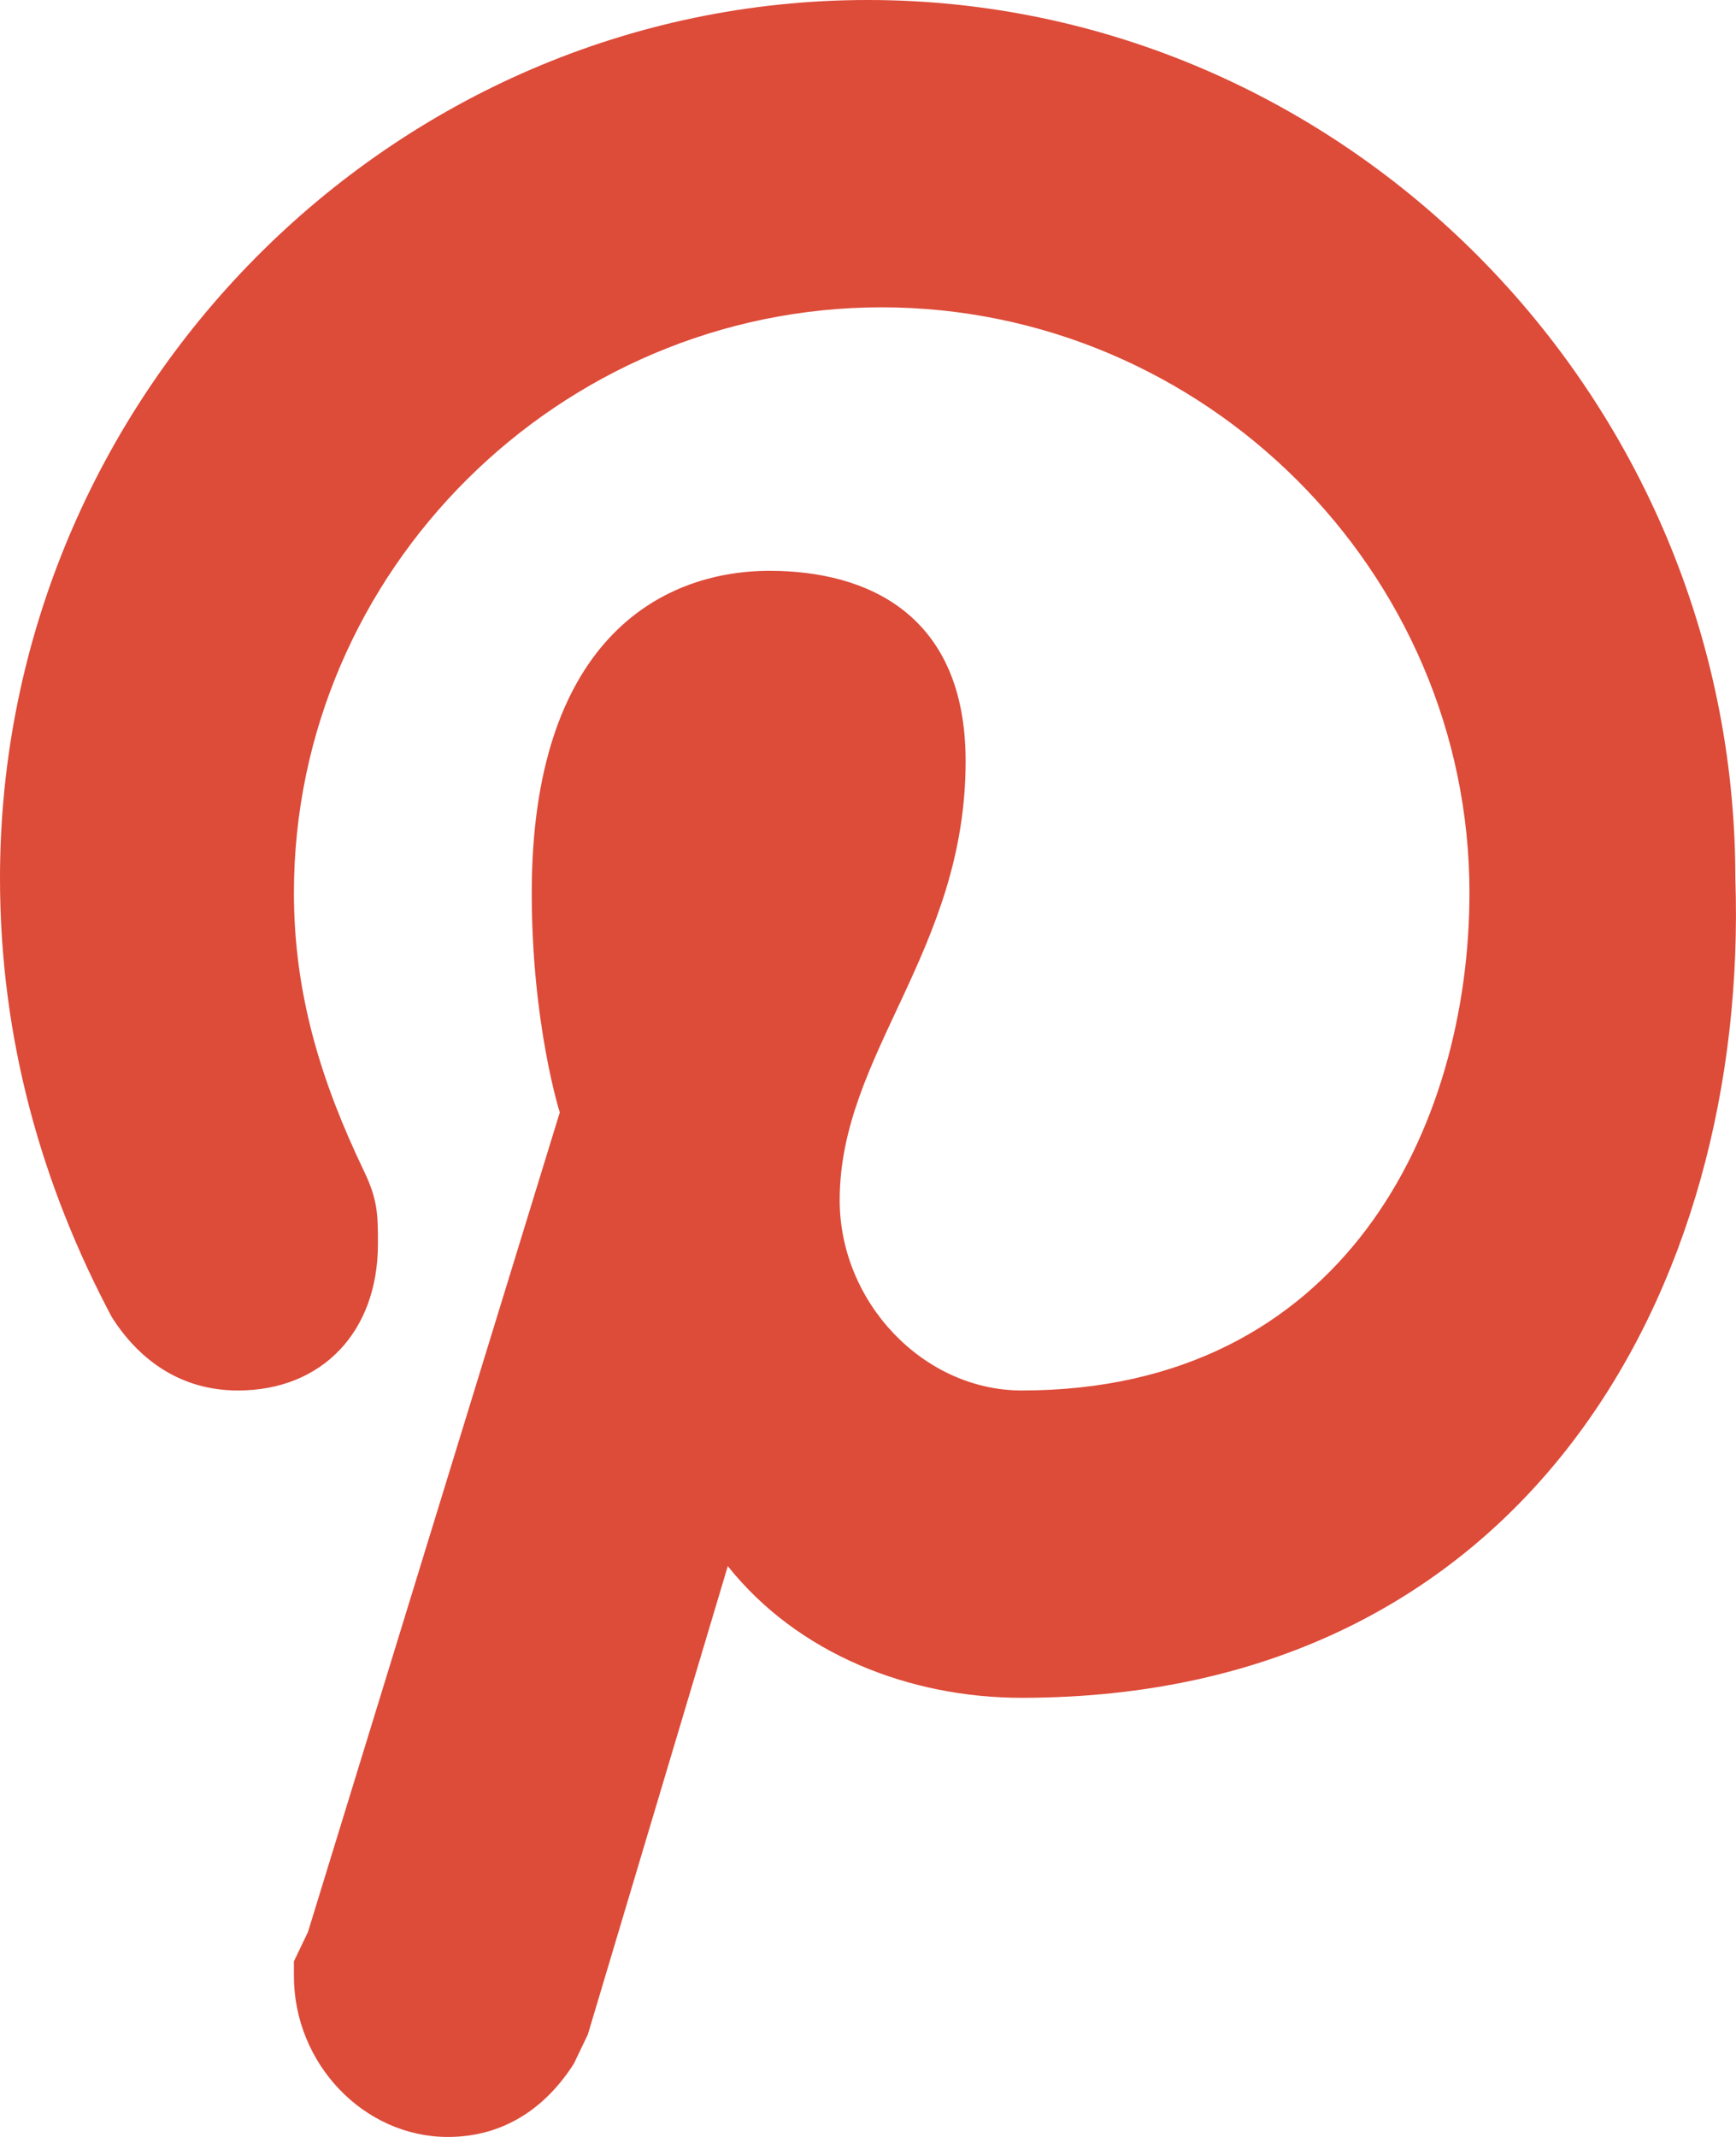 <?xml version="1.0" encoding="UTF-8"?>
<svg width="13px" height="16px" viewBox="0 0 13 16" version="1.1" xmlns="http://www.w3.org/2000/svg" xmlns:xlink="http://www.w3.org/1999/xlink">
    <!-- Generator: Sketch 52.5 (67469) - http://www.bohemiancoding.com/sketch -->
    <title>Pinterest</title>
    <desc>Created with Sketch.</desc>
    <g id="Buteline-&amp;-Pexline-Designs-2018" stroke="none" stroke-width="1" fill="none" fill-rule="evenodd">
        <g id="News-Detail-Page-1" transform="translate(-1201, -1127)" fill="#DD4B39">
            <g id="Page">
                <g id="Stacked-Group" transform="translate(150, 1000)">
                    <g id="Right-Column-Share-options" transform="translate(975, 0)">
                        <g id="Stacked-Group" transform="translate(58, 0)">
                            <g transform="translate(16, 45)" id="Pinterest">
                                <path d="M9.651,94.712 C8.812,94.712 7.974,94.384 7.45,93.726 L6.402,97.233 L6.297,97.452 C6.087,97.781 5.773,98 5.354,98 C4.725,98 4.201,97.452 4.201,96.795 L4.201,96.685 L4.201,96.685 L4.306,96.466 L6.192,90.329 C6.192,90.329 5.982,89.671 5.982,88.685 C5.982,86.822 6.926,86.274 7.764,86.274 C8.498,86.274 9.231,86.603 9.231,87.699 C9.231,89.123 8.288,89.89 8.288,90.986 C8.288,91.753 8.917,92.411 9.651,92.411 C12.061,92.411 13.004,90.438 13.004,88.685 C13.004,86.274 11.013,84.301 8.602,84.301 C6.192,84.301 4.201,86.274 4.201,88.685 C4.201,89.452 4.41,90.11 4.725,90.767 C4.83,90.986 4.83,91.096 4.83,91.315 C4.83,91.973 4.41,92.411 3.782,92.411 C3.362,92.411 3.048,92.192 2.838,91.863 C2.314,90.877 2,89.781 2,88.575 C2,84.959 4.934,82 8.498,82 C12.061,82 14.995,84.959 14.995,88.575 C15.1,91.644 13.423,94.712 9.651,94.712 L9.651,94.712 Z"></path>
                            </g>
                        </g>
                    </g>
                </g>
            </g>
        </g>
    </g>
</svg>